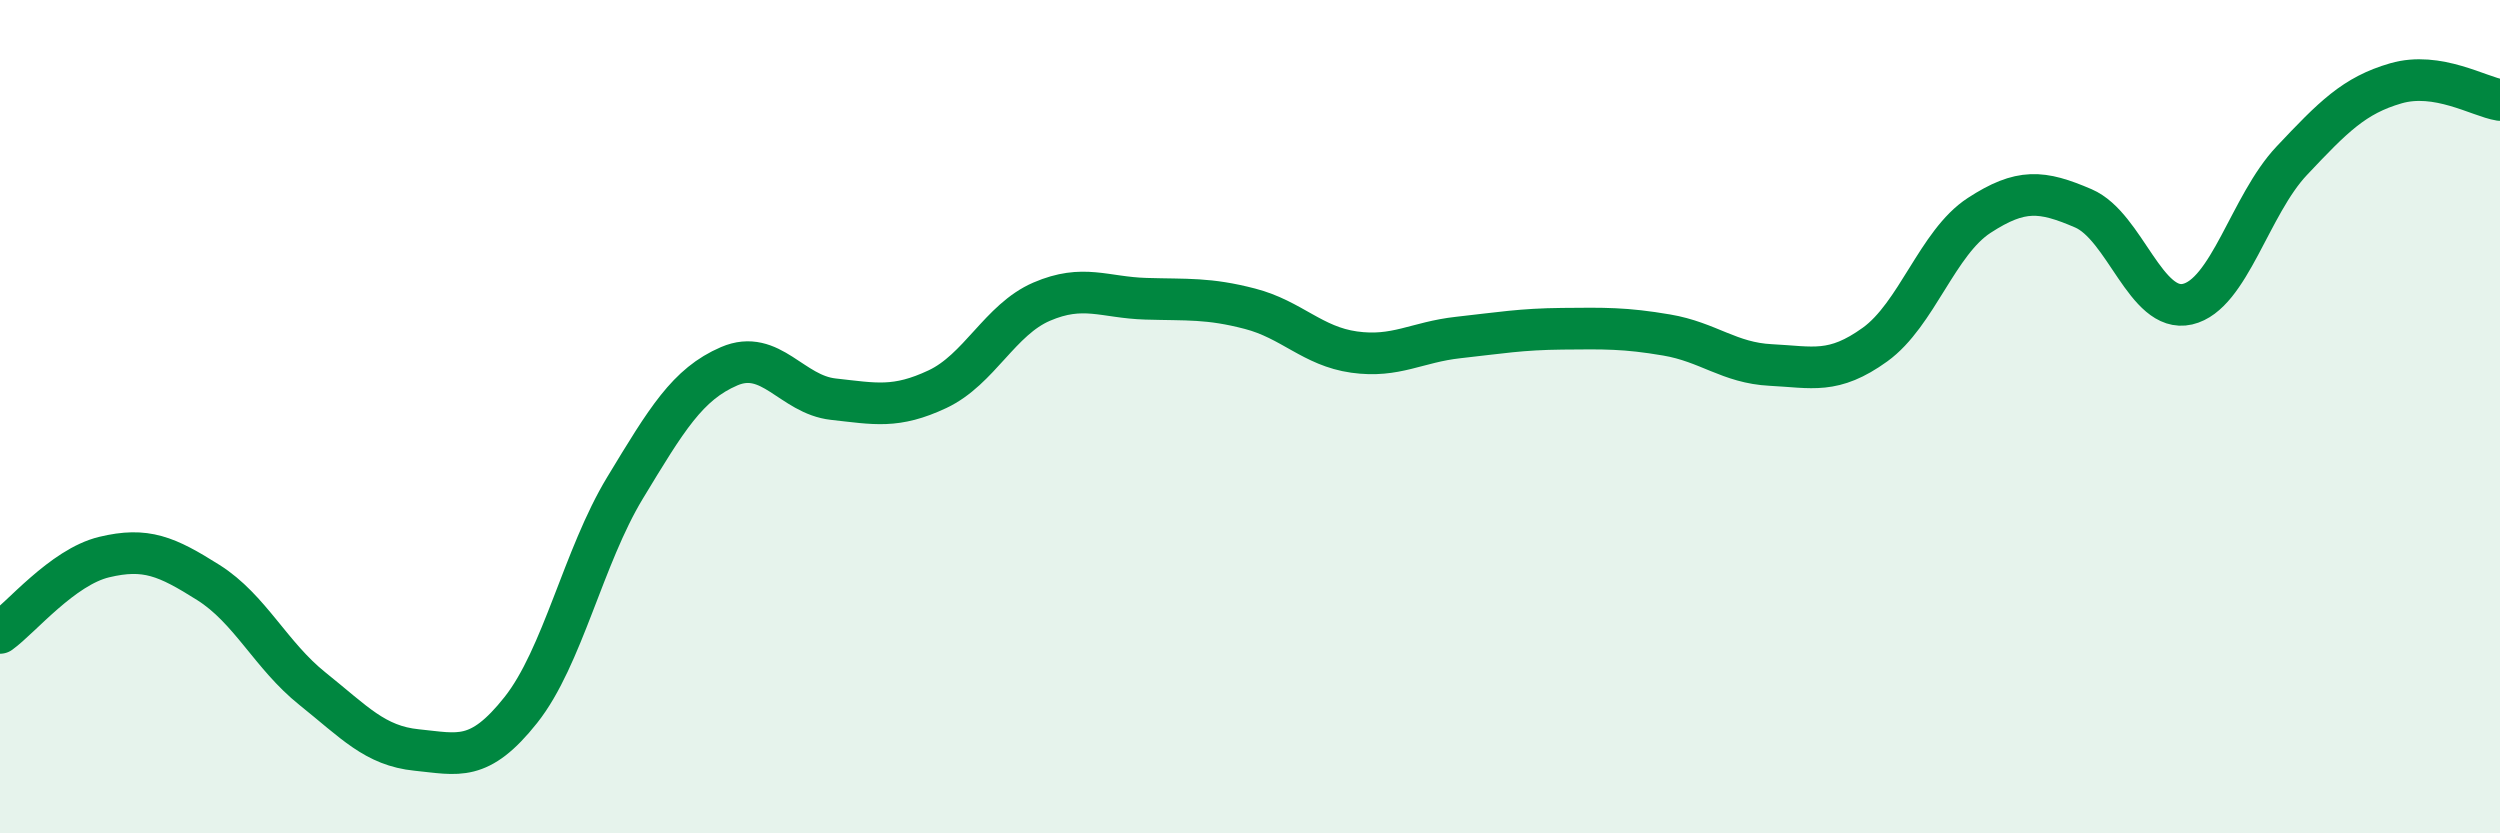 
    <svg width="60" height="20" viewBox="0 0 60 20" xmlns="http://www.w3.org/2000/svg">
      <path
        d="M 0,15.19 C 0.5,14.83 1.5,13.61 2.5,13.37 C 3.5,13.13 4,13.35 5,13.98 C 6,14.61 6.5,15.73 7.5,16.53 C 8.5,17.33 9,17.9 10,18 C 11,18.1 11.5,18.3 12.5,17.04 C 13.5,15.78 14,13.36 15,11.71 C 16,10.06 16.5,9.22 17.5,8.79 C 18.5,8.36 19,9.47 20,9.58 C 21,9.69 21.5,9.81 22.5,9.34 C 23.5,8.87 24,7.67 25,7.24 C 26,6.81 26.5,7.14 27.5,7.17 C 28.5,7.2 29,7.15 30,7.41 C 31,7.67 31.5,8.31 32.5,8.45 C 33.5,8.59 34,8.21 35,8.1 C 36,7.99 36.5,7.9 37.5,7.89 C 38.5,7.88 39,7.87 40,8.04 C 41,8.21 41.5,8.71 42.5,8.76 C 43.5,8.81 44,8.99 45,8.27 C 46,7.55 46.5,5.82 47.5,5.17 C 48.5,4.52 49,4.57 50,5 C 51,5.43 51.5,7.53 52.5,7.3 C 53.5,7.07 54,4.92 55,3.86 C 56,2.8 56.5,2.29 57.5,2 C 58.5,1.71 59.5,2.32 60,2.4L60 20L0 20Z"
        fill="#008740"
        opacity="0.1"
        stroke-linecap="round"
        stroke-linejoin="round"
      />
      <path
        d="M 0,15.19 C 0.5,14.83 1.5,13.61 2.5,13.37 C 3.5,13.13 4,13.35 5,13.98 C 6,14.61 6.5,15.73 7.5,16.53 C 8.5,17.33 9,17.9 10,18 C 11,18.1 11.5,18.3 12.5,17.04 C 13.5,15.78 14,13.36 15,11.71 C 16,10.06 16.5,9.22 17.5,8.79 C 18.5,8.36 19,9.47 20,9.58 C 21,9.69 21.5,9.81 22.5,9.34 C 23.5,8.87 24,7.67 25,7.24 C 26,6.81 26.5,7.14 27.5,7.17 C 28.5,7.2 29,7.15 30,7.41 C 31,7.67 31.5,8.31 32.5,8.45 C 33.5,8.59 34,8.21 35,8.1 C 36,7.99 36.5,7.9 37.5,7.89 C 38.5,7.88 39,7.87 40,8.04 C 41,8.21 41.5,8.71 42.5,8.76 C 43.5,8.81 44,8.99 45,8.27 C 46,7.55 46.5,5.82 47.5,5.17 C 48.5,4.52 49,4.57 50,5 C 51,5.43 51.5,7.53 52.5,7.3 C 53.5,7.07 54,4.92 55,3.86 C 56,2.8 56.5,2.29 57.5,2 C 58.5,1.71 59.5,2.32 60,2.4"
        stroke="#008740"
        stroke-width="1"
        fill="none"
        stroke-linecap="round"
        stroke-linejoin="round"
      />
    </svg>
  
